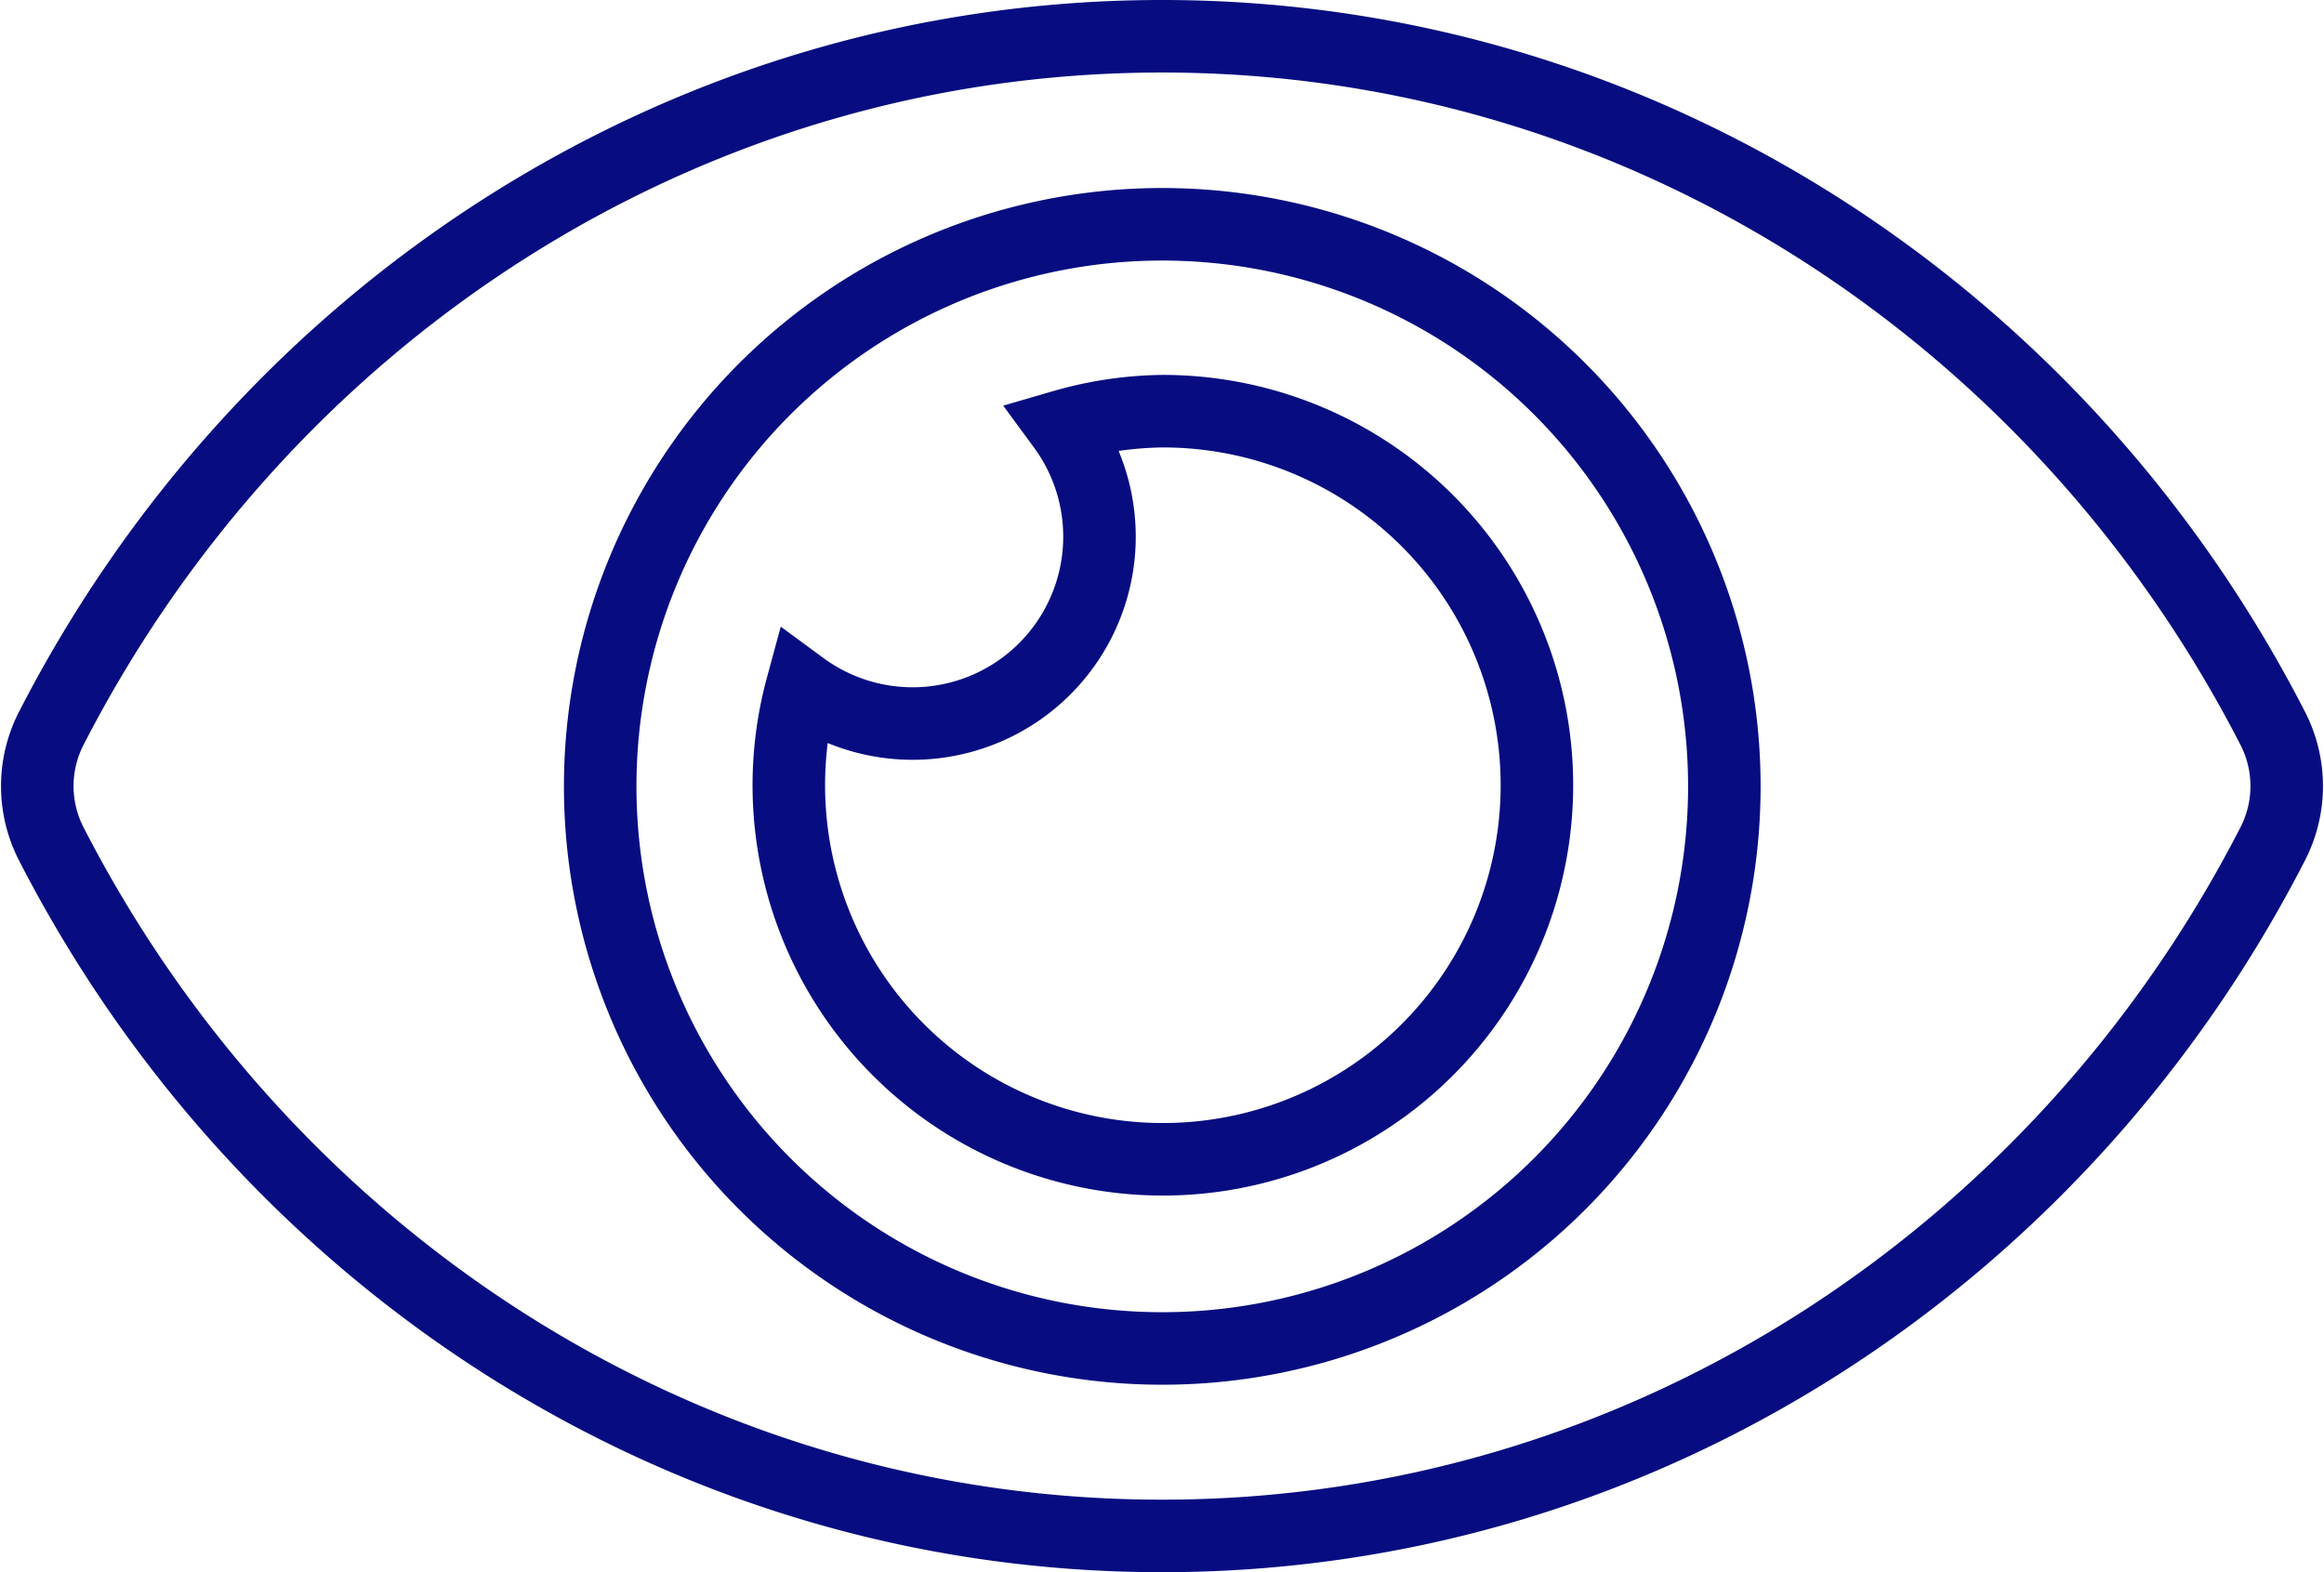 <svg xmlns="http://www.w3.org/2000/svg" width="128.176" height="86.708" viewBox="0 0 128.176 86.708"><defs><style>.a{fill:none;stroke:#070d80;stroke-miterlimit:10;stroke-width:4px;}</style></defs><path class="a" d="M123.314,102.21C111.633,79.42,88.509,64,62.032,64S12.424,79.43.75,102.212a6.968,6.968,0,0,0,0,6.287c11.68,22.79,34.8,38.21,61.282,38.21s49.608-15.43,61.282-38.212A6.968,6.968,0,0,0,123.314,102.21ZM62.032,136.37a31,31,0,1,1,.03,0Zm0-51.693a20.534,20.534,0,0,0-5.451.816A10.306,10.306,0,0,1,42.171,99.9,20.63,20.63,0,1,0,62.032,84.677Z" transform="translate(2.056 -62)"></path></svg>
